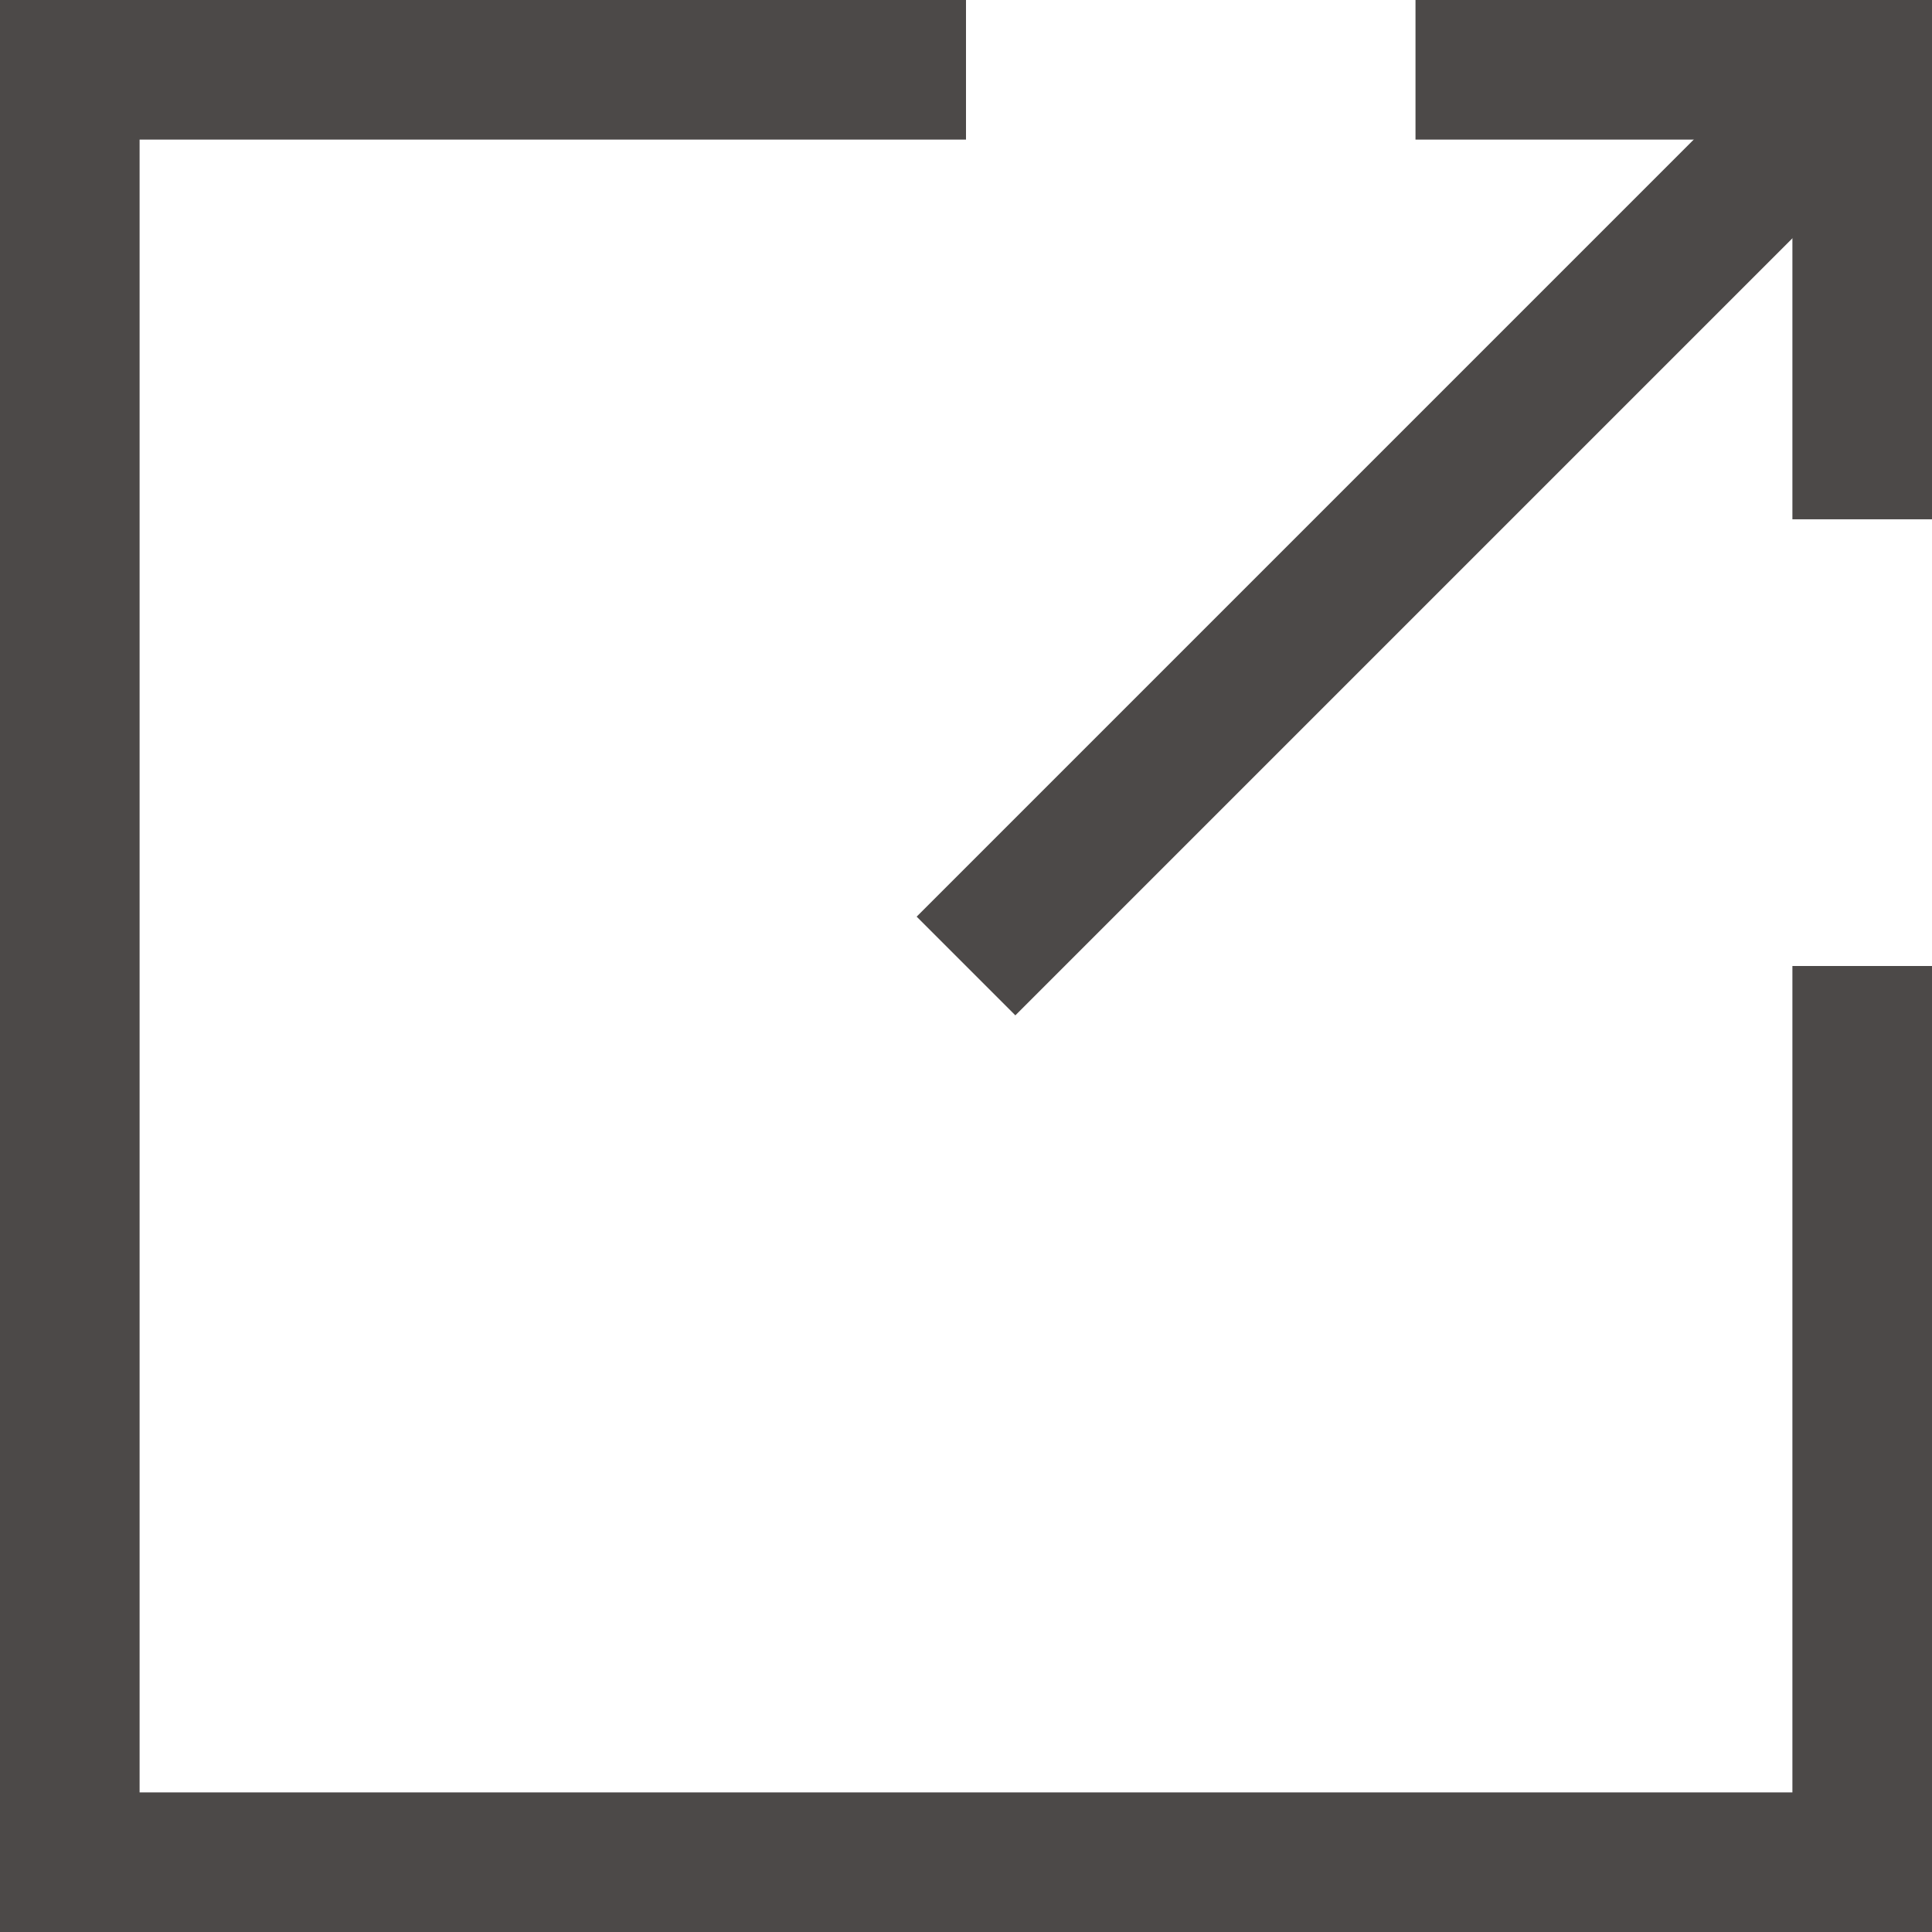 <?xml version="1.0" encoding="UTF-8"?>
<svg id="_レイヤー_2" data-name="レイヤー_2" xmlns="http://www.w3.org/2000/svg" viewBox="0 0 6.92 6.92">
  <defs>
    <style>
      .cls-1 {
        fill: none;
        stroke: #4c4948;
        stroke-miterlimit: 10;
        stroke-width: .5px;
      }
    </style>
  </defs>
  <g id="_デザインレイヤー" data-name="デザインレイヤー">
    <g>
      <polyline class="cls-1" points="6.67 3.46 6.67 6.67 .25 6.67 .25 .25 3.46 .25"/>
      <polyline class="cls-1" points="5.07 .25 6.67 .25 6.67 1.86"/>
      <line class="cls-1" x1="3.46" y1="3.46" x2="6.67" y2=".25"/>
    </g>
  </g>
</svg>